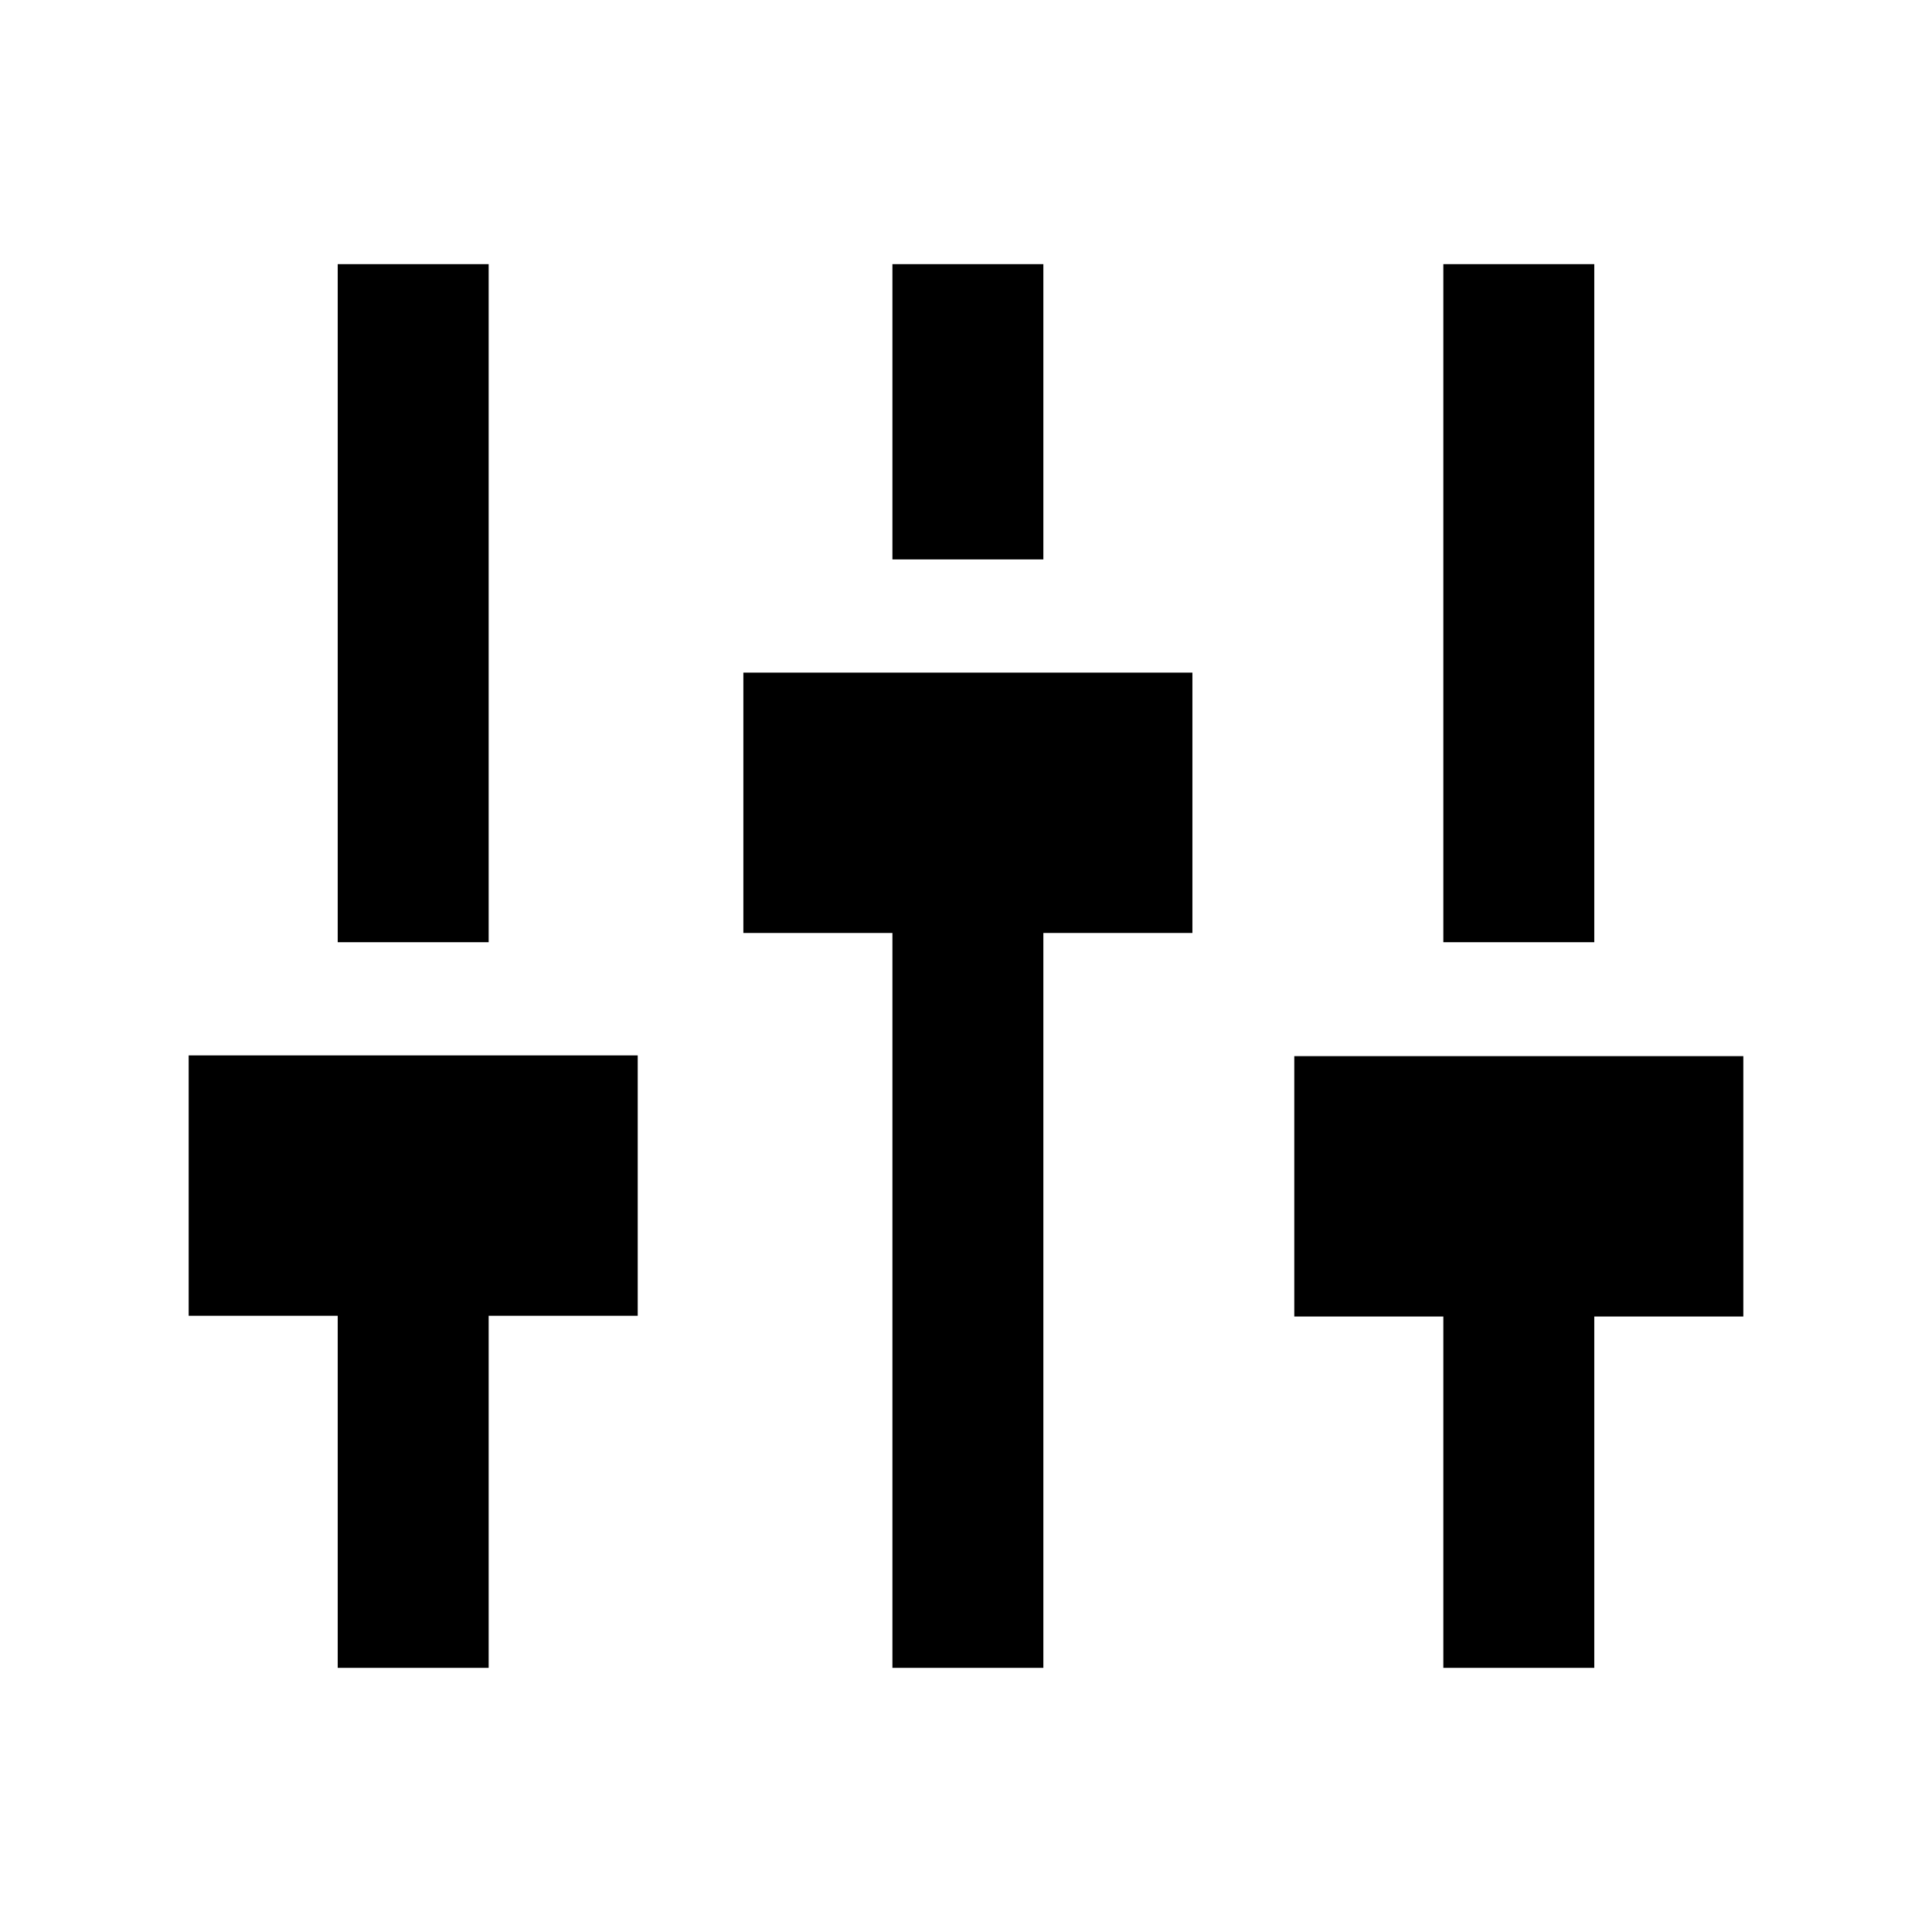 <svg xmlns="http://www.w3.org/2000/svg" width="22" height="22" viewBox="0 0 512 512"><path d="M50 279.694h119v69h-39.5V442h-40v-93.306H50v-69zm147-32.444h39.5V442h40V247.25H316v-69H197v69zM276.5 70h-40v78.25h40V70zM462 279.89H343v69h39.5V442h40v-93.11H462v-69zM129.5 70h-40v179.694h40V70zm293 0h-40v179.694h40V70z"/></svg>
